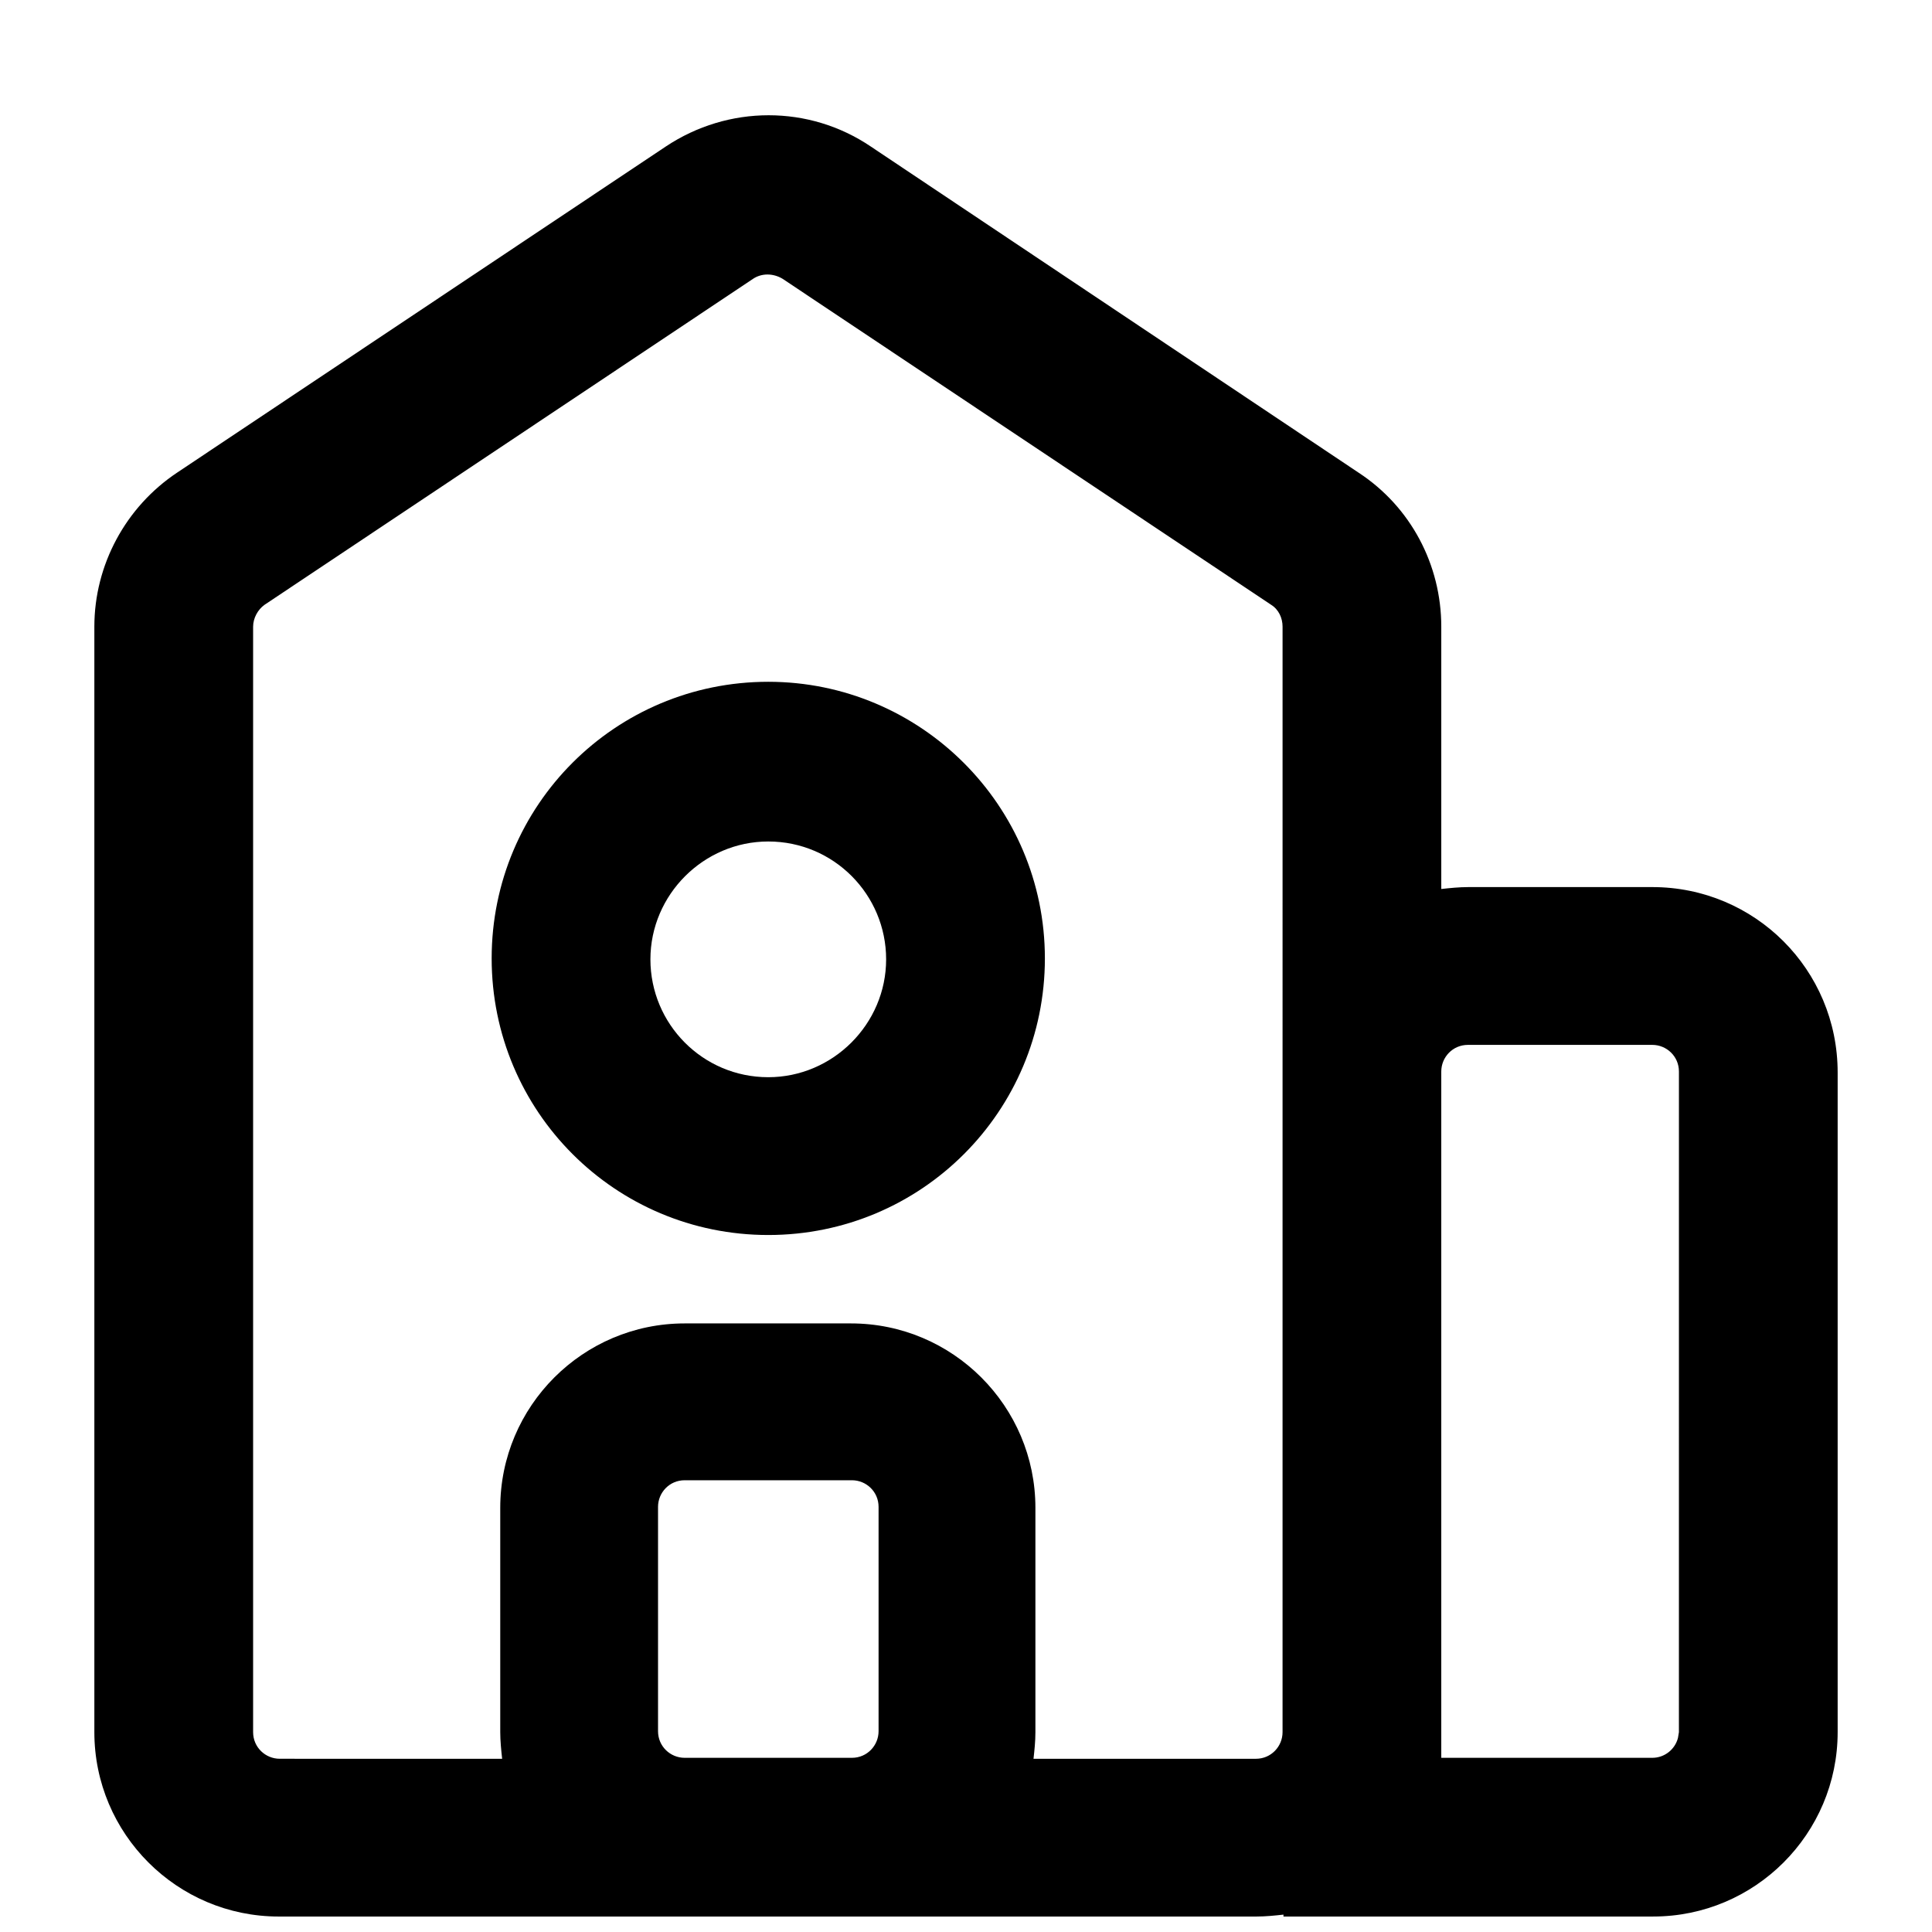 <?xml version="1.0" encoding="UTF-8"?>
<!-- Uploaded to: SVG Repo, www.svgrepo.com, Generator: SVG Repo Mixer Tools -->
<svg width="800px" height="800px" version="1.1" viewBox="144 144 512 512" xmlns="http://www.w3.org/2000/svg">
 <defs>
  <clipPath id="a">
   <path d="m169 174h462v477.9h-462z"/>
  </clipPath>
 </defs>
 <path d="m347.6 324.68c-40.559 0-73.305 32.746-73.305 73.305s32.746 73.305 73.305 73.305c40.559 0 73.305-32.746 73.305-73.305s-33-73.305-73.305-73.305zm0 104.79c-17.383 0-31.234-14.105-31.234-31.234 0-17.129 14.105-31.234 31.234-31.234 17.383 0 31.234 14.105 31.234 31.234 0.004 17.125-14.105 31.234-31.234 31.234z"/>
 <g clip-path="url(#a)">
  <path d="m581.88 379.09h-48.871c-2.266 0-4.785 0.25-7.055 0.504v-69.523c0-16.375-8.062-31.738-21.914-40.809l-129.23-86.406c-16.375-11.082-37.785-11.082-54.41 0l-129.48 86.406c-13.602 9.07-21.914 24.434-21.914 40.809v292.96c0 26.953 21.914 48.871 48.871 48.871h107.31l44.582-0.004h107.31c2.266 0 4.785-0.25 7.055-0.504v0.504h97.992c26.953 0 48.871-21.914 48.871-48.871v-174.82c-0.004-27.203-21.922-49.121-49.125-49.121zm-256.44 230.75c-3.777 0-7.055-3.023-7.055-7.055v-59.449c0-3.777 3.023-7.055 7.055-7.055h44.336c3.777 0 7.055 3.023 7.055 7.055v59.449c0 3.777-3.023 7.055-7.055 7.055zm158.45-6.801c0 3.777-3.023 7.055-7.055 7.055h-58.945c0.25-2.266 0.504-4.535 0.504-7.055v-59.449c0-26.953-21.914-48.871-48.871-48.871h-44.082c-26.953 0-48.871 21.914-48.871 48.871v59.449c0 2.266 0.25 4.785 0.504 7.055l-58.941-0.004c-3.777 0-7.055-3.023-7.055-7.055v-292.96c0-2.266 1.258-4.535 3.023-5.793l129.48-86.402c2.266-1.512 5.289-1.512 7.809 0l129.48 86.398c2.016 1.258 3.023 3.527 3.023 5.793zm105.04 0-0.25 1.512c-0.754 3.023-3.527 5.289-6.801 5.289h-55.926v-181.88c0-3.777 3.023-7.055 7.055-7.055h48.871c3.777 0 7.055 3.023 7.055 7.055z"/>
 </g>
</svg>